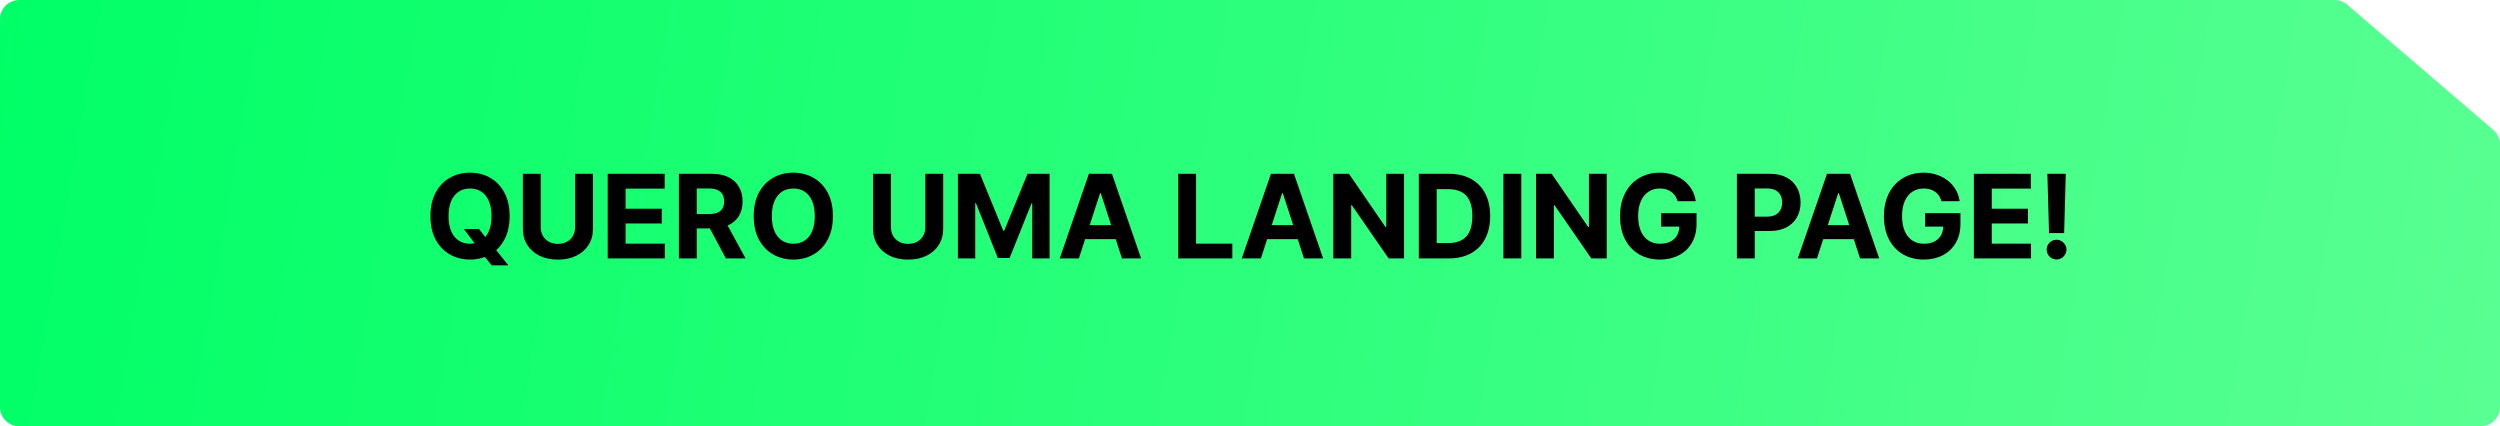 <svg xmlns="http://www.w3.org/2000/svg" width="387" height="66" viewBox="0 0 387 66" fill="none"><path d="M0 3C0 1.343 1.343 0 3 0H361.39C362.106 0 362.799 0.256 363.343 0.722L385.952 20.102C386.617 20.672 387 21.504 387 22.38V63C387 64.657 385.657 66 384 66H3C1.343 66 0 64.657 0 63V3Z" fill="url(#paint0_linear_2_10)"></path><path d="M71.803 35.449H74.156L75.338 36.97L76.502 38.325L78.694 41.074H76.112L74.603 39.22L73.83 38.121L71.803 35.449ZM78.892 33.455C78.892 34.882 78.622 36.097 78.08 37.098C77.543 38.099 76.811 38.864 75.882 39.393C74.957 39.917 73.917 40.179 72.762 40.179C71.599 40.179 70.555 39.915 69.63 39.386C68.705 38.858 67.975 38.093 67.438 37.092C66.901 36.09 66.632 34.878 66.632 33.455C66.632 32.027 66.901 30.812 67.438 29.811C67.975 28.81 68.705 28.047 69.63 27.523C70.555 26.994 71.599 26.73 72.762 26.73C73.917 26.73 74.957 26.994 75.882 27.523C76.811 28.047 77.543 28.81 78.08 29.811C78.622 30.812 78.892 32.027 78.892 33.455ZM76.086 33.455C76.086 32.53 75.948 31.75 75.671 31.115C75.398 30.48 75.012 29.999 74.514 29.671C74.015 29.342 73.431 29.178 72.762 29.178C72.093 29.178 71.509 29.342 71.011 29.671C70.512 29.999 70.124 30.48 69.847 31.115C69.575 31.75 69.438 32.53 69.438 33.455C69.438 34.379 69.575 35.159 69.847 35.794C70.124 36.429 70.512 36.91 71.011 37.239C71.509 37.567 72.093 37.731 72.762 37.731C73.431 37.731 74.015 37.567 74.514 37.239C75.012 36.91 75.398 36.429 75.671 35.794C75.948 35.159 76.086 34.379 76.086 33.455ZM89.028 26.909H91.796V35.41C91.796 36.365 91.568 37.2 91.112 37.916C90.66 38.632 90.028 39.19 89.214 39.591C88.4 39.987 87.452 40.185 86.369 40.185C85.283 40.185 84.332 39.987 83.519 39.591C82.704 39.19 82.072 38.632 81.62 37.916C81.168 37.2 80.942 36.365 80.942 35.41V26.909H83.71V35.174C83.71 35.673 83.819 36.116 84.036 36.504C84.258 36.891 84.569 37.196 84.969 37.418C85.37 37.639 85.837 37.75 86.369 37.75C86.906 37.75 87.373 37.639 87.769 37.418C88.17 37.196 88.479 36.891 88.696 36.504C88.918 36.116 89.028 35.673 89.028 35.174V26.909ZM94.073 40V26.909H102.894V29.191H96.841V32.31H102.441V34.592H96.841V37.718H102.92V40H94.073ZM105.095 40V26.909H110.26C111.248 26.909 112.092 27.086 112.791 27.44C113.494 27.789 114.029 28.285 114.395 28.929C114.766 29.568 114.951 30.32 114.951 31.185C114.951 32.055 114.764 32.803 114.389 33.429C114.014 34.051 113.471 34.528 112.759 34.861C112.051 35.193 111.195 35.359 110.189 35.359H106.731V33.135H109.742C110.27 33.135 110.709 33.062 111.059 32.918C111.408 32.773 111.668 32.555 111.838 32.266C112.013 31.976 112.1 31.616 112.1 31.185C112.1 30.751 112.013 30.384 111.838 30.086C111.668 29.788 111.406 29.562 111.052 29.408C110.703 29.251 110.262 29.172 109.729 29.172H107.863V40H105.095ZM112.164 34.043L115.418 40H112.363L109.179 34.043H112.164ZM128.937 33.455C128.937 34.882 128.667 36.097 128.125 37.098C127.588 38.099 126.855 38.864 125.926 39.393C125.002 39.917 123.962 40.179 122.807 40.179C121.644 40.179 120.6 39.915 119.675 39.386C118.75 38.858 118.02 38.093 117.483 37.092C116.946 36.09 116.677 34.878 116.677 33.455C116.677 32.027 116.946 30.812 117.483 29.811C118.02 28.81 118.75 28.047 119.675 27.523C120.6 26.994 121.644 26.73 122.807 26.73C123.962 26.73 125.002 26.994 125.926 27.523C126.855 28.047 127.588 28.81 128.125 29.811C128.667 30.812 128.937 32.027 128.937 33.455ZM126.131 33.455C126.131 32.53 125.993 31.75 125.716 31.115C125.443 30.48 125.057 29.999 124.559 29.671C124.06 29.342 123.476 29.178 122.807 29.178C122.138 29.178 121.554 29.342 121.056 29.671C120.557 29.999 120.169 30.48 119.892 31.115C119.62 31.75 119.483 32.53 119.483 33.455C119.483 34.379 119.62 35.159 119.892 35.794C120.169 36.429 120.557 36.91 121.056 37.239C121.554 37.567 122.138 37.731 122.807 37.731C123.476 37.731 124.06 37.567 124.559 37.239C125.057 36.91 125.443 36.429 125.716 35.794C125.993 35.159 126.131 34.379 126.131 33.455ZM143.239 26.909H146.007V35.41C146.007 36.365 145.779 37.2 145.323 37.916C144.871 38.632 144.239 39.19 143.425 39.591C142.611 39.987 141.663 40.185 140.58 40.185C139.494 40.185 138.543 39.987 137.729 39.591C136.915 39.19 136.283 38.632 135.831 37.916C135.379 37.2 135.153 36.365 135.153 35.41V26.909H137.921V35.174C137.921 35.673 138.03 36.116 138.247 36.504C138.469 36.891 138.78 37.196 139.18 37.418C139.581 37.639 140.048 37.75 140.58 37.75C141.117 37.75 141.584 37.639 141.98 37.418C142.381 37.196 142.69 36.891 142.907 36.504C143.129 36.116 143.239 35.673 143.239 35.174V26.909ZM148.284 26.909H151.698L155.303 35.705H155.456L159.061 26.909H162.475V40H159.79V31.479H159.681L156.294 39.936H154.465L151.078 31.447H150.969V40H148.284V26.909ZM167.011 40H164.045L168.565 26.909H172.131L176.644 40H173.678L170.399 29.901H170.297L167.011 40ZM166.826 34.854H173.832V37.015H166.826V34.854ZM182.386 40V26.909H185.154V37.718H190.766V40H182.386ZM195.189 40H192.223L196.742 26.909H200.309L204.822 40H201.856L198.577 29.901H198.475L195.189 40ZM195.004 34.854H202.009V37.015H195.004V34.854ZM217.347 26.909V40H214.956L209.261 31.761H209.165V40H206.398V26.909H208.827L214.477 35.142H214.592V26.909H217.347ZM224.275 40H219.634V26.909H224.313C225.63 26.909 226.763 27.171 227.713 27.695C228.664 28.215 229.395 28.963 229.906 29.939C230.422 30.915 230.679 32.082 230.679 33.442C230.679 34.805 230.422 35.977 229.906 36.957C229.395 37.938 228.659 38.69 227.701 39.214C226.746 39.738 225.604 40 224.275 40ZM222.402 37.629H224.159C224.978 37.629 225.666 37.484 226.224 37.194C226.787 36.9 227.208 36.446 227.49 35.832C227.775 35.215 227.918 34.418 227.918 33.442C227.918 32.474 227.775 31.684 227.49 31.07C227.208 30.457 226.789 30.005 226.23 29.715C225.672 29.425 224.984 29.28 224.166 29.28H222.402V37.629ZM235.497 26.909V40H232.73V26.909H235.497ZM248.724 26.909V40H246.333L240.638 31.761H240.542V40H237.775V26.909H240.203L245.854 35.142H245.969V26.909H248.724ZM259.691 31.141C259.602 30.829 259.476 30.555 259.314 30.316C259.152 30.073 258.954 29.869 258.72 29.702C258.49 29.532 258.225 29.402 257.927 29.312C257.633 29.223 257.307 29.178 256.949 29.178C256.28 29.178 255.692 29.345 255.185 29.677C254.682 30.009 254.29 30.493 254.009 31.128C253.727 31.759 253.587 32.53 253.587 33.442C253.587 34.354 253.725 35.129 254.002 35.769C254.279 36.408 254.671 36.896 255.178 37.232C255.686 37.565 256.284 37.731 256.975 37.731C257.601 37.731 258.136 37.62 258.579 37.398C259.026 37.173 259.367 36.855 259.602 36.446C259.84 36.037 259.96 35.553 259.96 34.995L260.522 35.078H257.147V32.994H262.625V34.644C262.625 35.794 262.382 36.783 261.896 37.609C261.411 38.432 260.742 39.067 259.889 39.514C259.037 39.957 258.061 40.179 256.962 40.179C255.735 40.179 254.656 39.908 253.727 39.367C252.798 38.822 252.074 38.048 251.554 37.047C251.039 36.041 250.781 34.848 250.781 33.467C250.781 32.406 250.934 31.46 251.241 30.629C251.552 29.794 251.987 29.087 252.545 28.507C253.103 27.928 253.753 27.486 254.494 27.184C255.236 26.881 256.039 26.73 256.904 26.73C257.646 26.73 258.336 26.839 258.975 27.056C259.615 27.269 260.181 27.572 260.676 27.964C261.174 28.356 261.581 28.822 261.896 29.364C262.212 29.901 262.414 30.493 262.504 31.141H259.691ZM268.87 40V26.909H274.035C275.028 26.909 275.874 27.099 276.573 27.478C277.271 27.853 277.804 28.375 278.171 29.044C278.541 29.709 278.727 30.476 278.727 31.345C278.727 32.215 278.539 32.981 278.164 33.646C277.789 34.311 277.246 34.829 276.534 35.2C275.827 35.57 274.97 35.756 273.965 35.756H270.673V33.538H273.517C274.05 33.538 274.489 33.446 274.834 33.263C275.183 33.075 275.443 32.818 275.614 32.489C275.789 32.157 275.876 31.776 275.876 31.345C275.876 30.91 275.789 30.531 275.614 30.207C275.443 29.879 275.183 29.626 274.834 29.447C274.485 29.264 274.041 29.172 273.504 29.172H271.638V40H268.87ZM281.269 40H278.303L282.822 26.909H286.389L290.902 40H287.936L284.657 29.901H284.555L281.269 40ZM281.084 34.854H288.089V37.015H281.084V34.854ZM300.543 31.141C300.453 30.829 300.328 30.555 300.166 30.316C300.004 30.073 299.806 29.869 299.571 29.702C299.341 29.532 299.077 29.402 298.779 29.312C298.485 29.223 298.159 29.178 297.801 29.178C297.132 29.178 296.544 29.345 296.036 29.677C295.534 30.009 295.142 30.493 294.86 31.128C294.579 31.759 294.438 32.53 294.438 33.442C294.438 34.354 294.577 35.129 294.854 35.769C295.131 36.408 295.523 36.896 296.03 37.232C296.537 37.565 297.136 37.731 297.826 37.731C298.453 37.731 298.987 37.62 299.431 37.398C299.878 37.173 300.219 36.855 300.453 36.446C300.692 36.037 300.811 35.553 300.811 34.995L301.374 35.078H297.999V32.994H303.477V34.644C303.477 35.794 303.234 36.783 302.748 37.609C302.262 38.432 301.593 39.067 300.741 39.514C299.889 39.957 298.913 40.179 297.813 40.179C296.586 40.179 295.508 39.908 294.579 39.367C293.65 38.822 292.926 38.048 292.406 37.047C291.89 36.041 291.632 34.848 291.632 33.467C291.632 32.406 291.786 31.46 292.093 30.629C292.404 29.794 292.838 29.087 293.396 28.507C293.955 27.928 294.605 27.486 295.346 27.184C296.088 26.881 296.891 26.73 297.756 26.73C298.497 26.73 299.188 26.839 299.827 27.056C300.466 27.269 301.033 27.572 301.527 27.964C302.026 28.356 302.433 28.822 302.748 29.364C303.063 29.901 303.266 30.493 303.355 31.141H300.543ZM305.556 40V26.909H314.377V29.191H308.324V32.31H313.923V34.592H308.324V37.718H314.402V40H305.556ZM319.78 26.909L319.53 36.075H317.191L316.935 26.909H319.78ZM318.361 40.166C317.939 40.166 317.577 40.017 317.274 39.719C316.971 39.416 316.822 39.054 316.827 38.632C316.822 38.215 316.971 37.856 317.274 37.558C317.577 37.26 317.939 37.111 318.361 37.111C318.765 37.111 319.121 37.26 319.428 37.558C319.735 37.856 319.89 38.215 319.895 38.632C319.89 38.913 319.816 39.171 319.671 39.406C319.53 39.636 319.345 39.821 319.115 39.962C318.885 40.098 318.633 40.166 318.361 40.166Z" fill="black"></path><defs><linearGradient id="paint0_linear_2_10" x1="0" y1="0" x2="387" y2="66" gradientUnits="userSpaceOnUse"><stop stop-color="#00FF66"></stop><stop offset="1" stop-color="#59FF92"></stop></linearGradient></defs></svg>